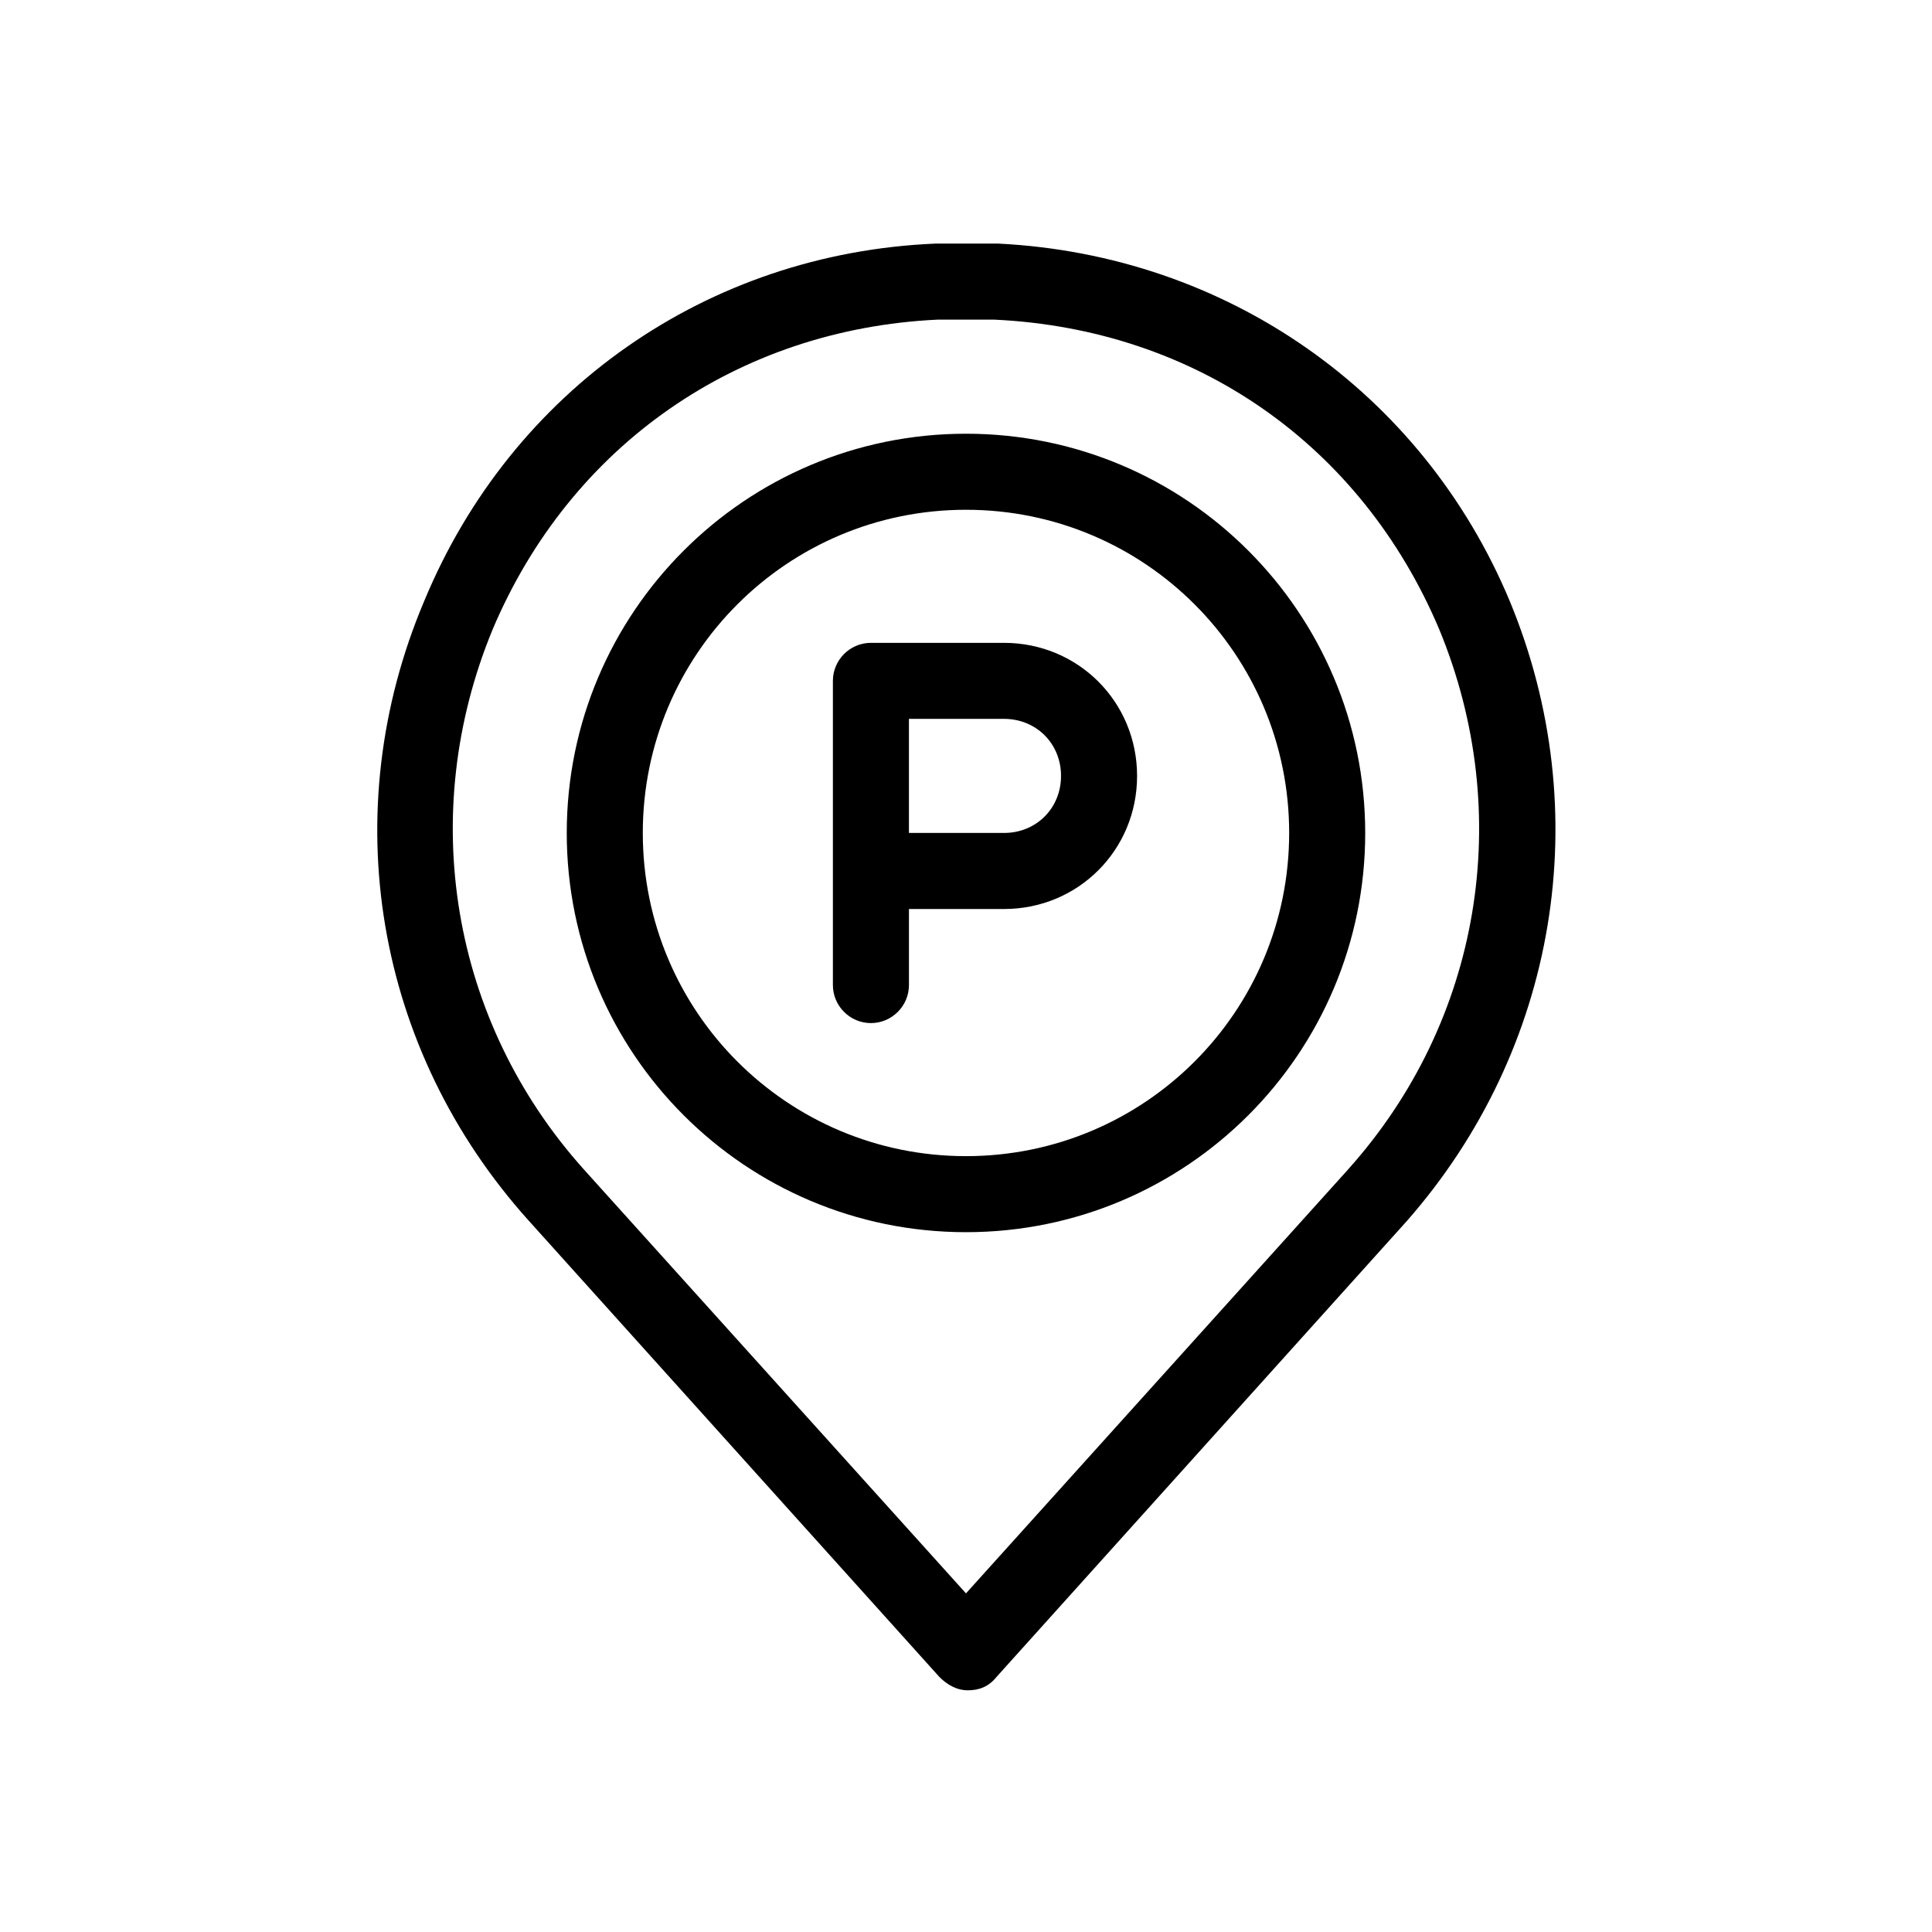 <?xml version="1.0" encoding="UTF-8"?>
<!-- Uploaded to: ICON Repo, www.svgrepo.com, Generator: ICON Repo Mixer Tools -->
<svg fill="#000000" width="800px" height="800px" version="1.1" viewBox="144 144 512 512" xmlns="http://www.w3.org/2000/svg">
 <path d="m544.09 303.27c-23.176-55.418-75.066-91.691-135.52-94.715h-16.625c-60.457 2.519-112.35 38.793-135.52 94.715-23.68 55.922-13.098 118.9 27.711 164.24l108.82 120.91c2.016 2.016 4.535 3.527 7.559 3.527 3.023 0 5.543-1.008 7.559-3.527l108.82-120.91c39.789-45.34 50.367-108.32 27.195-164.24zm-42.824 150.64-101.27 112.35-101.27-112.35c-35.266-39.297-44.336-94.211-24.184-143.08 20.656-48.871 64.992-79.602 117.89-82.121h15.113c53.402 2.519 97.234 33.25 117.89 82.121 20.152 48.871 11.086 103.79-24.18 143.08zm-101.27-194.97c-58.441 0-105.8 47.359-105.8 105.8s47.359 105.8 105.8 105.8 105.8-47.359 105.8-105.8c-0.004-58.445-47.359-105.8-105.8-105.8zm0 191.45c-47.359 0-85.648-38.289-85.648-85.648s38.289-85.648 85.648-85.648 85.648 38.289 85.648 85.648c-0.004 47.359-38.293 85.648-85.648 85.648zm10.074-136.03h-35.266c-5.543 0-10.078 4.535-10.078 10.078v80.613c0 5.543 4.535 10.078 10.078 10.078 5.543 0 10.078-4.535 10.078-10.078v-20.152h25.191c19.648 0 35.266-15.617 35.266-35.266-0.004-19.656-15.621-35.273-35.27-35.273zm0 50.379h-25.191v-30.23h25.191c8.566 0 15.113 6.551 15.113 15.113 0 8.57-6.547 15.117-15.113 15.117z"/>
</svg>